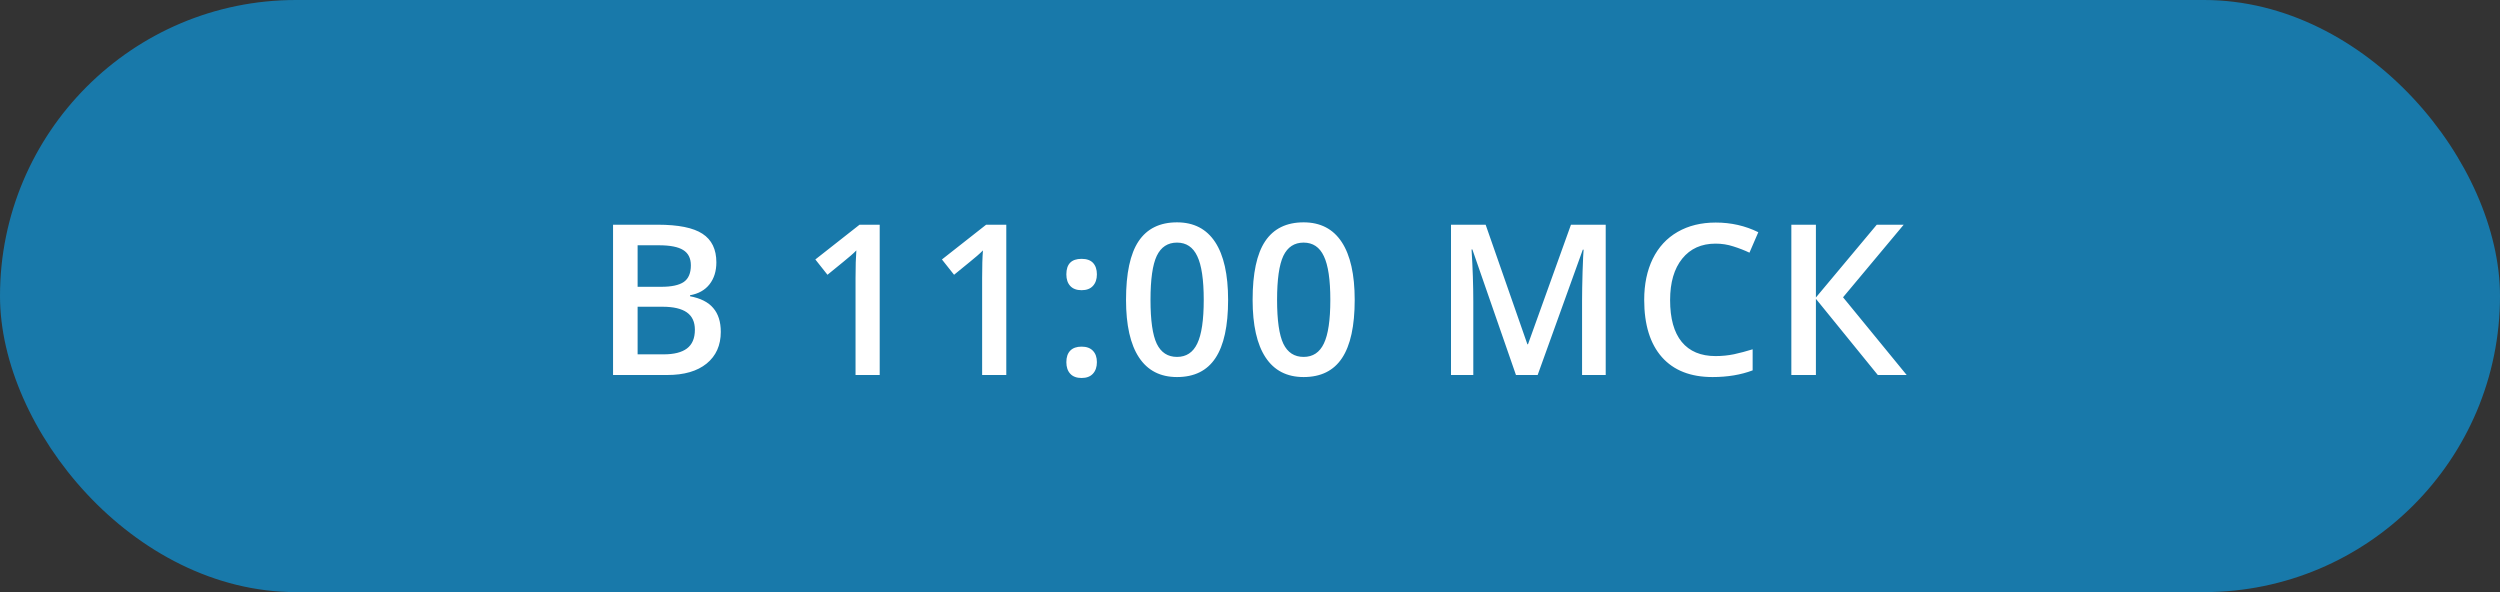 <?xml version="1.0" encoding="UTF-8"?> <svg xmlns="http://www.w3.org/2000/svg" width="190" height="45" viewBox="0 0 190 45" fill="none"><rect x="0" y="0" width="190" height="45" fill="#333333" stroke="none"/><rect width="190" height="45" rx="22.5" fill="#1879AA"></rect><path d="M46.592 17.078H49.983C51.556 17.078 52.691 17.307 53.389 17.766C54.092 18.224 54.444 18.948 54.444 19.938C54.444 20.604 54.272 21.159 53.928 21.602C53.584 22.044 53.09 22.323 52.444 22.438V22.516C53.246 22.667 53.834 22.966 54.209 23.414C54.59 23.857 54.78 24.458 54.78 25.219C54.78 26.245 54.42 27.049 53.702 27.633C52.988 28.211 51.993 28.5 50.717 28.5H46.592V17.078ZM48.459 21.797H50.256C51.038 21.797 51.608 21.674 51.967 21.43C52.327 21.18 52.506 20.758 52.506 20.164C52.506 19.628 52.311 19.24 51.92 19C51.535 18.76 50.92 18.641 50.077 18.641H48.459V21.797ZM48.459 23.312V26.93H50.444C51.225 26.93 51.813 26.781 52.209 26.484C52.61 26.182 52.811 25.708 52.811 25.062C52.811 24.469 52.608 24.029 52.202 23.742C51.795 23.456 51.178 23.312 50.35 23.312H48.459ZM66.857 28.5H65.021V21.125C65.021 20.245 65.042 19.547 65.083 19.031C64.964 19.156 64.815 19.294 64.638 19.445C64.466 19.596 63.883 20.076 62.888 20.883L61.966 19.719L65.326 17.078H66.857V28.5ZM76.478 28.5H74.642V21.125C74.642 20.245 74.662 19.547 74.704 19.031C74.584 19.156 74.436 19.294 74.259 19.445C74.087 19.596 73.504 20.076 72.509 20.883L71.587 19.719L74.946 17.078H76.478V28.5ZM81.043 27.523C81.043 27.143 81.142 26.852 81.34 26.648C81.538 26.445 81.825 26.344 82.2 26.344C82.58 26.344 82.869 26.451 83.067 26.664C83.265 26.872 83.364 27.159 83.364 27.523C83.364 27.893 83.262 28.188 83.059 28.406C82.861 28.62 82.575 28.727 82.2 28.727C81.825 28.727 81.538 28.62 81.34 28.406C81.142 28.193 81.043 27.898 81.043 27.523ZM81.043 20.852C81.043 20.065 81.429 19.672 82.2 19.672C82.59 19.672 82.882 19.776 83.075 19.984C83.267 20.193 83.364 20.482 83.364 20.852C83.364 21.221 83.262 21.516 83.059 21.734C82.861 21.948 82.575 22.055 82.2 22.055C81.825 22.055 81.538 21.948 81.34 21.734C81.142 21.521 81.043 21.227 81.043 20.852ZM93.336 22.789C93.336 24.773 93.016 26.247 92.375 27.211C91.74 28.174 90.766 28.656 89.453 28.656C88.182 28.656 87.219 28.159 86.562 27.164C85.906 26.169 85.578 24.711 85.578 22.789C85.578 20.773 85.896 19.289 86.531 18.336C87.172 17.378 88.146 16.898 89.453 16.898C90.729 16.898 91.695 17.398 92.352 18.398C93.008 19.398 93.336 20.862 93.336 22.789ZM87.438 22.789C87.438 24.346 87.596 25.458 87.914 26.125C88.237 26.792 88.75 27.125 89.453 27.125C90.156 27.125 90.669 26.787 90.992 26.109C91.32 25.432 91.484 24.326 91.484 22.789C91.484 21.258 91.32 20.151 90.992 19.469C90.669 18.781 90.156 18.438 89.453 18.438C88.75 18.438 88.237 18.773 87.914 19.445C87.596 20.117 87.438 21.232 87.438 22.789ZM102.957 22.789C102.957 24.773 102.636 26.247 101.996 27.211C101.36 28.174 100.386 28.656 99.074 28.656C97.803 28.656 96.839 28.159 96.183 27.164C95.527 26.169 95.199 24.711 95.199 22.789C95.199 20.773 95.516 19.289 96.152 18.336C96.793 17.378 97.766 16.898 99.074 16.898C100.35 16.898 101.316 17.398 101.972 18.398C102.628 19.398 102.957 20.862 102.957 22.789ZM97.058 22.789C97.058 24.346 97.217 25.458 97.535 26.125C97.858 26.792 98.371 27.125 99.074 27.125C99.777 27.125 100.29 26.787 100.613 26.109C100.941 25.432 101.105 24.326 101.105 22.789C101.105 21.258 100.941 20.151 100.613 19.469C100.29 18.781 99.777 18.438 99.074 18.438C98.371 18.438 97.858 18.773 97.535 19.445C97.217 20.117 97.058 21.232 97.058 22.789ZM115.213 28.5L111.901 18.961H111.838C111.927 20.378 111.971 21.706 111.971 22.945V28.5H110.276V17.078H112.909L116.081 26.164H116.127L119.393 17.078H122.034V28.5H120.237V22.852C120.237 22.284 120.25 21.544 120.276 20.633C120.307 19.721 120.333 19.169 120.354 18.977H120.292L116.862 28.5H115.213ZM130.381 18.516C129.308 18.516 128.464 18.896 127.85 19.656C127.235 20.417 126.928 21.466 126.928 22.805C126.928 24.206 127.222 25.266 127.811 25.984C128.404 26.703 129.261 27.062 130.381 27.062C130.865 27.062 131.334 27.016 131.787 26.922C132.24 26.823 132.712 26.698 133.201 26.547V28.148C132.305 28.487 131.29 28.656 130.154 28.656C128.482 28.656 127.199 28.151 126.303 27.141C125.407 26.125 124.959 24.674 124.959 22.789C124.959 21.602 125.175 20.562 125.607 19.672C126.045 18.781 126.675 18.099 127.498 17.625C128.321 17.151 129.287 16.914 130.397 16.914C131.563 16.914 132.641 17.159 133.631 17.648L132.959 19.203C132.574 19.021 132.165 18.862 131.732 18.727C131.305 18.586 130.855 18.516 130.381 18.516ZM144.908 28.5H142.713L138.009 22.711V28.5H136.142V17.078H138.009V22.609L142.634 17.078H144.681L140.072 22.594L144.908 28.5Z" fill="white"></path></svg> 